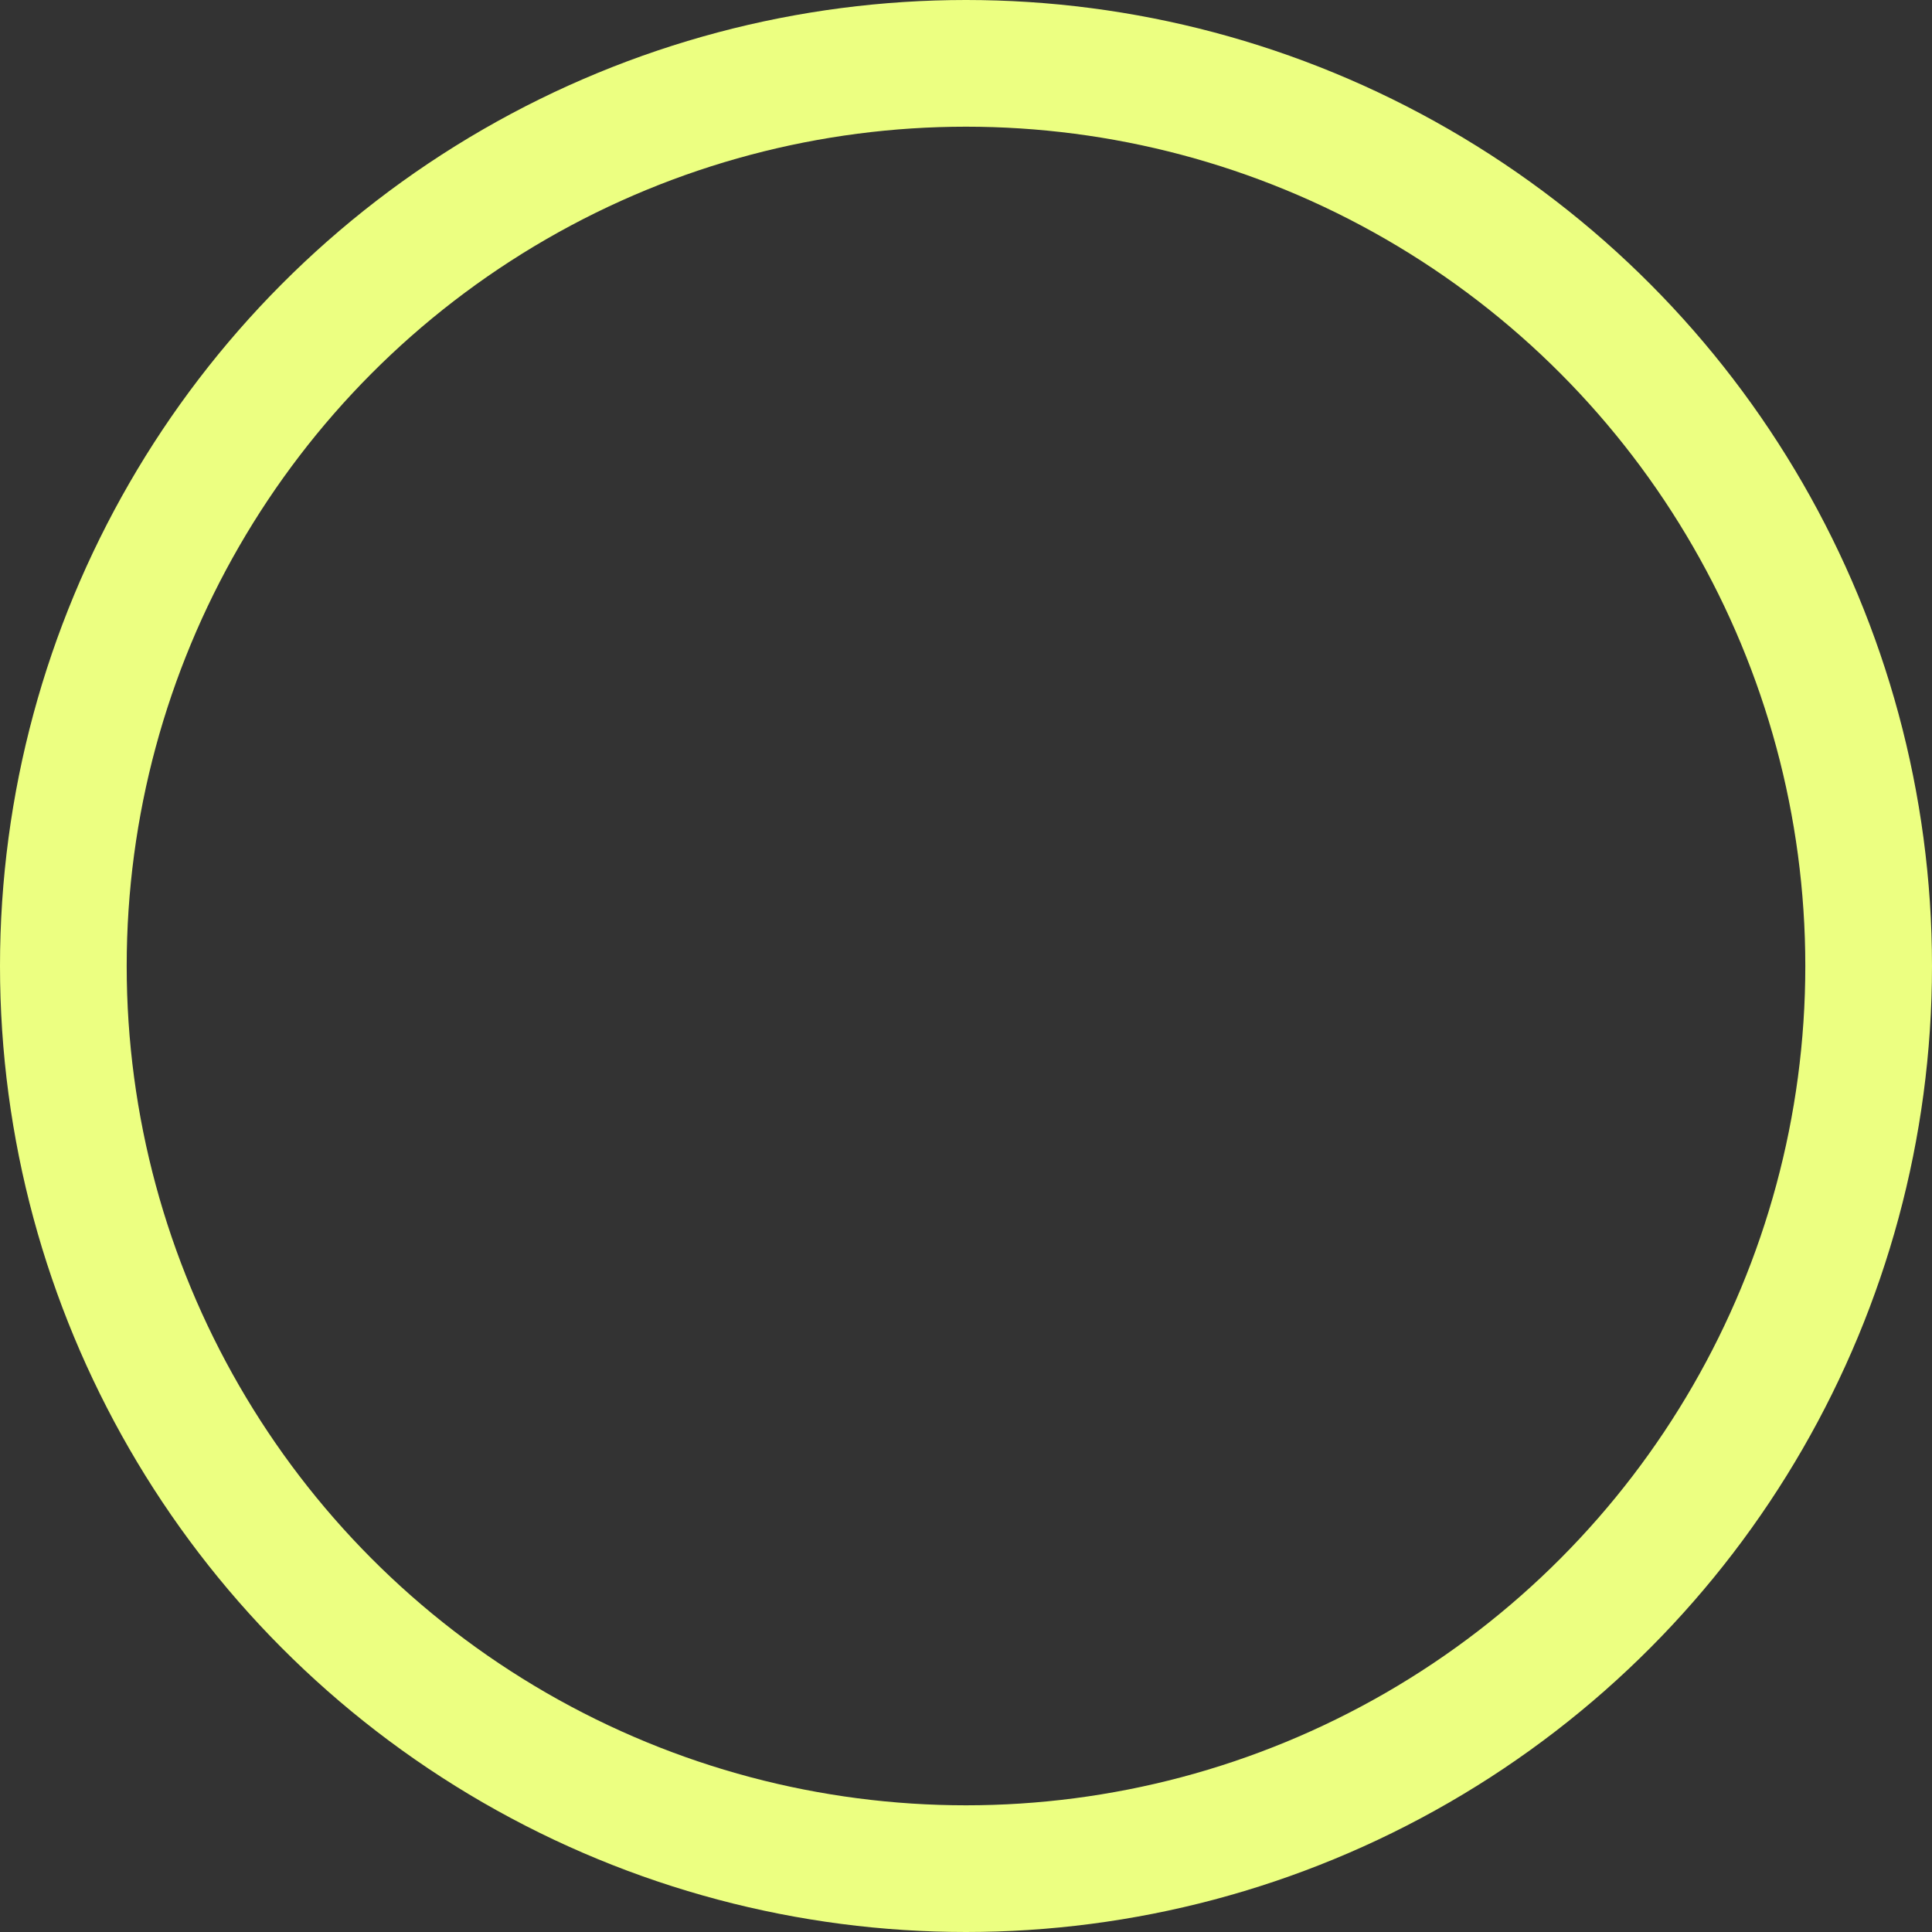 <svg xmlns="http://www.w3.org/2000/svg" width="549" height="549" fill="none" viewBox="0 0 549 549">
  <rect x="0" y="0" width="549" height="549" fill="#333333" stroke="none"/>
  <circle cx="274.5" cy="274.5" r="256.5" stroke="#ECFF81" stroke-width="36" transform="matrix(-1 0 0 1 549 0)"/>
</svg>
